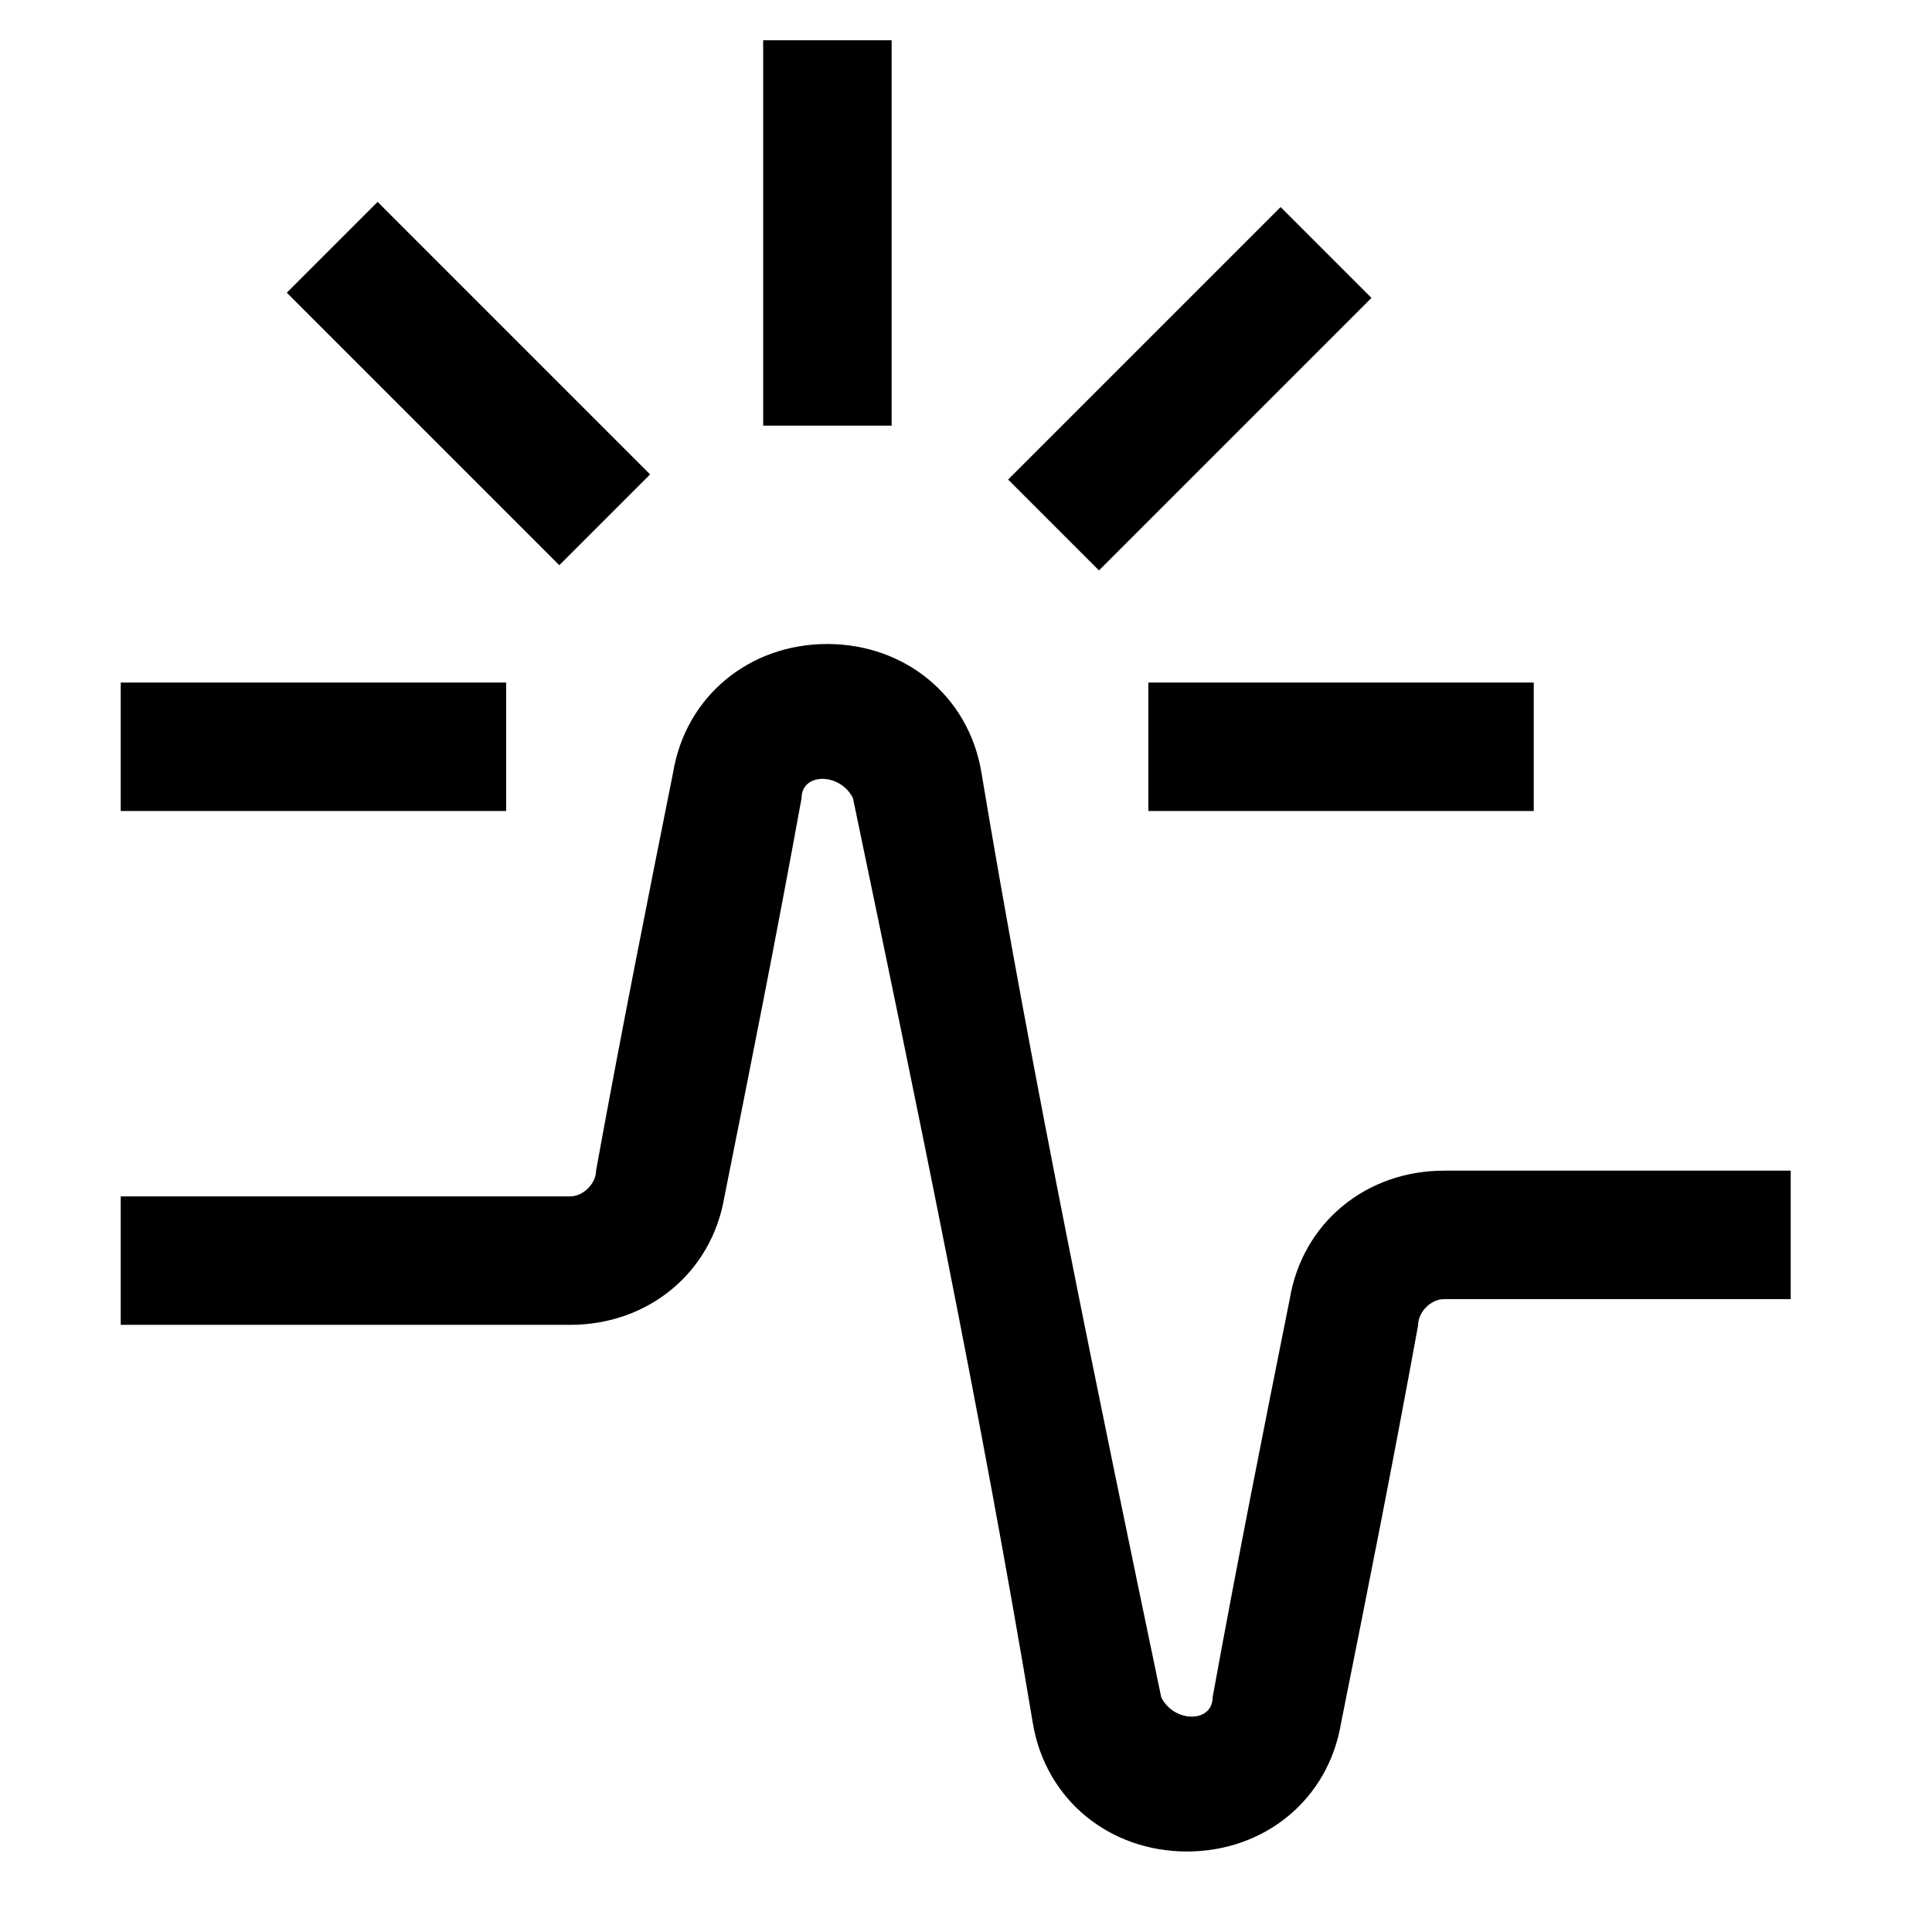 <svg width="45" height="45" viewBox="0 0 45 45" fill="none" xmlns="http://www.w3.org/2000/svg">
<path d="M13.284 30.858C15.08 30.858 16.576 29.661 16.875 27.866C17.473 24.874 18.072 21.882 18.67 18.59C18.67 17.992 19.568 17.992 19.867 18.59C21.363 25.771 22.859 32.952 24.056 40.133C24.355 41.928 25.851 43.125 27.646 43.125C29.441 43.125 30.937 41.928 31.236 40.133C31.835 37.141 32.433 34.149 33.032 30.858C33.032 30.558 33.331 30.259 33.63 30.259C36.323 30.259 39.016 30.259 41.709 30.259C41.709 29.362 41.709 28.165 41.709 27.267C39.016 27.267 36.323 27.267 33.63 27.267C31.835 27.267 30.339 28.464 30.04 30.259C29.441 33.251 28.843 36.243 28.244 39.535C28.244 40.133 27.347 40.133 27.048 39.535C25.552 32.354 24.056 25.173 22.859 17.992C22.56 16.197 21.064 15 19.268 15C17.473 15 15.977 16.197 15.678 17.992C15.08 20.984 14.481 23.976 13.883 27.267C13.883 27.567 13.584 27.866 13.284 27.866C9.694 27.866 6.403 27.866 2.812 27.866C2.812 28.763 2.812 29.96 2.812 30.858C6.403 30.858 9.694 30.858 13.284 30.858Z" fill="black"/>
<path d="M11.789 15.898H2.812V18.89H11.789V15.898Z" fill="black"/>
<path d="M35.724 15.898H26.748V18.89H35.724V15.898Z" fill="black"/>
<path d="M29.828 4.823L23.481 11.17L25.597 13.286L31.944 6.939L29.828 4.823Z" fill="black"/>
<path d="M20.768 0.938H17.776V9.914H20.768V0.938Z" fill="black"/>
<path d="M8.795 4.703L6.68 6.818L13.027 13.165L15.142 11.05L8.795 4.703Z" fill="black"/>
</svg>
